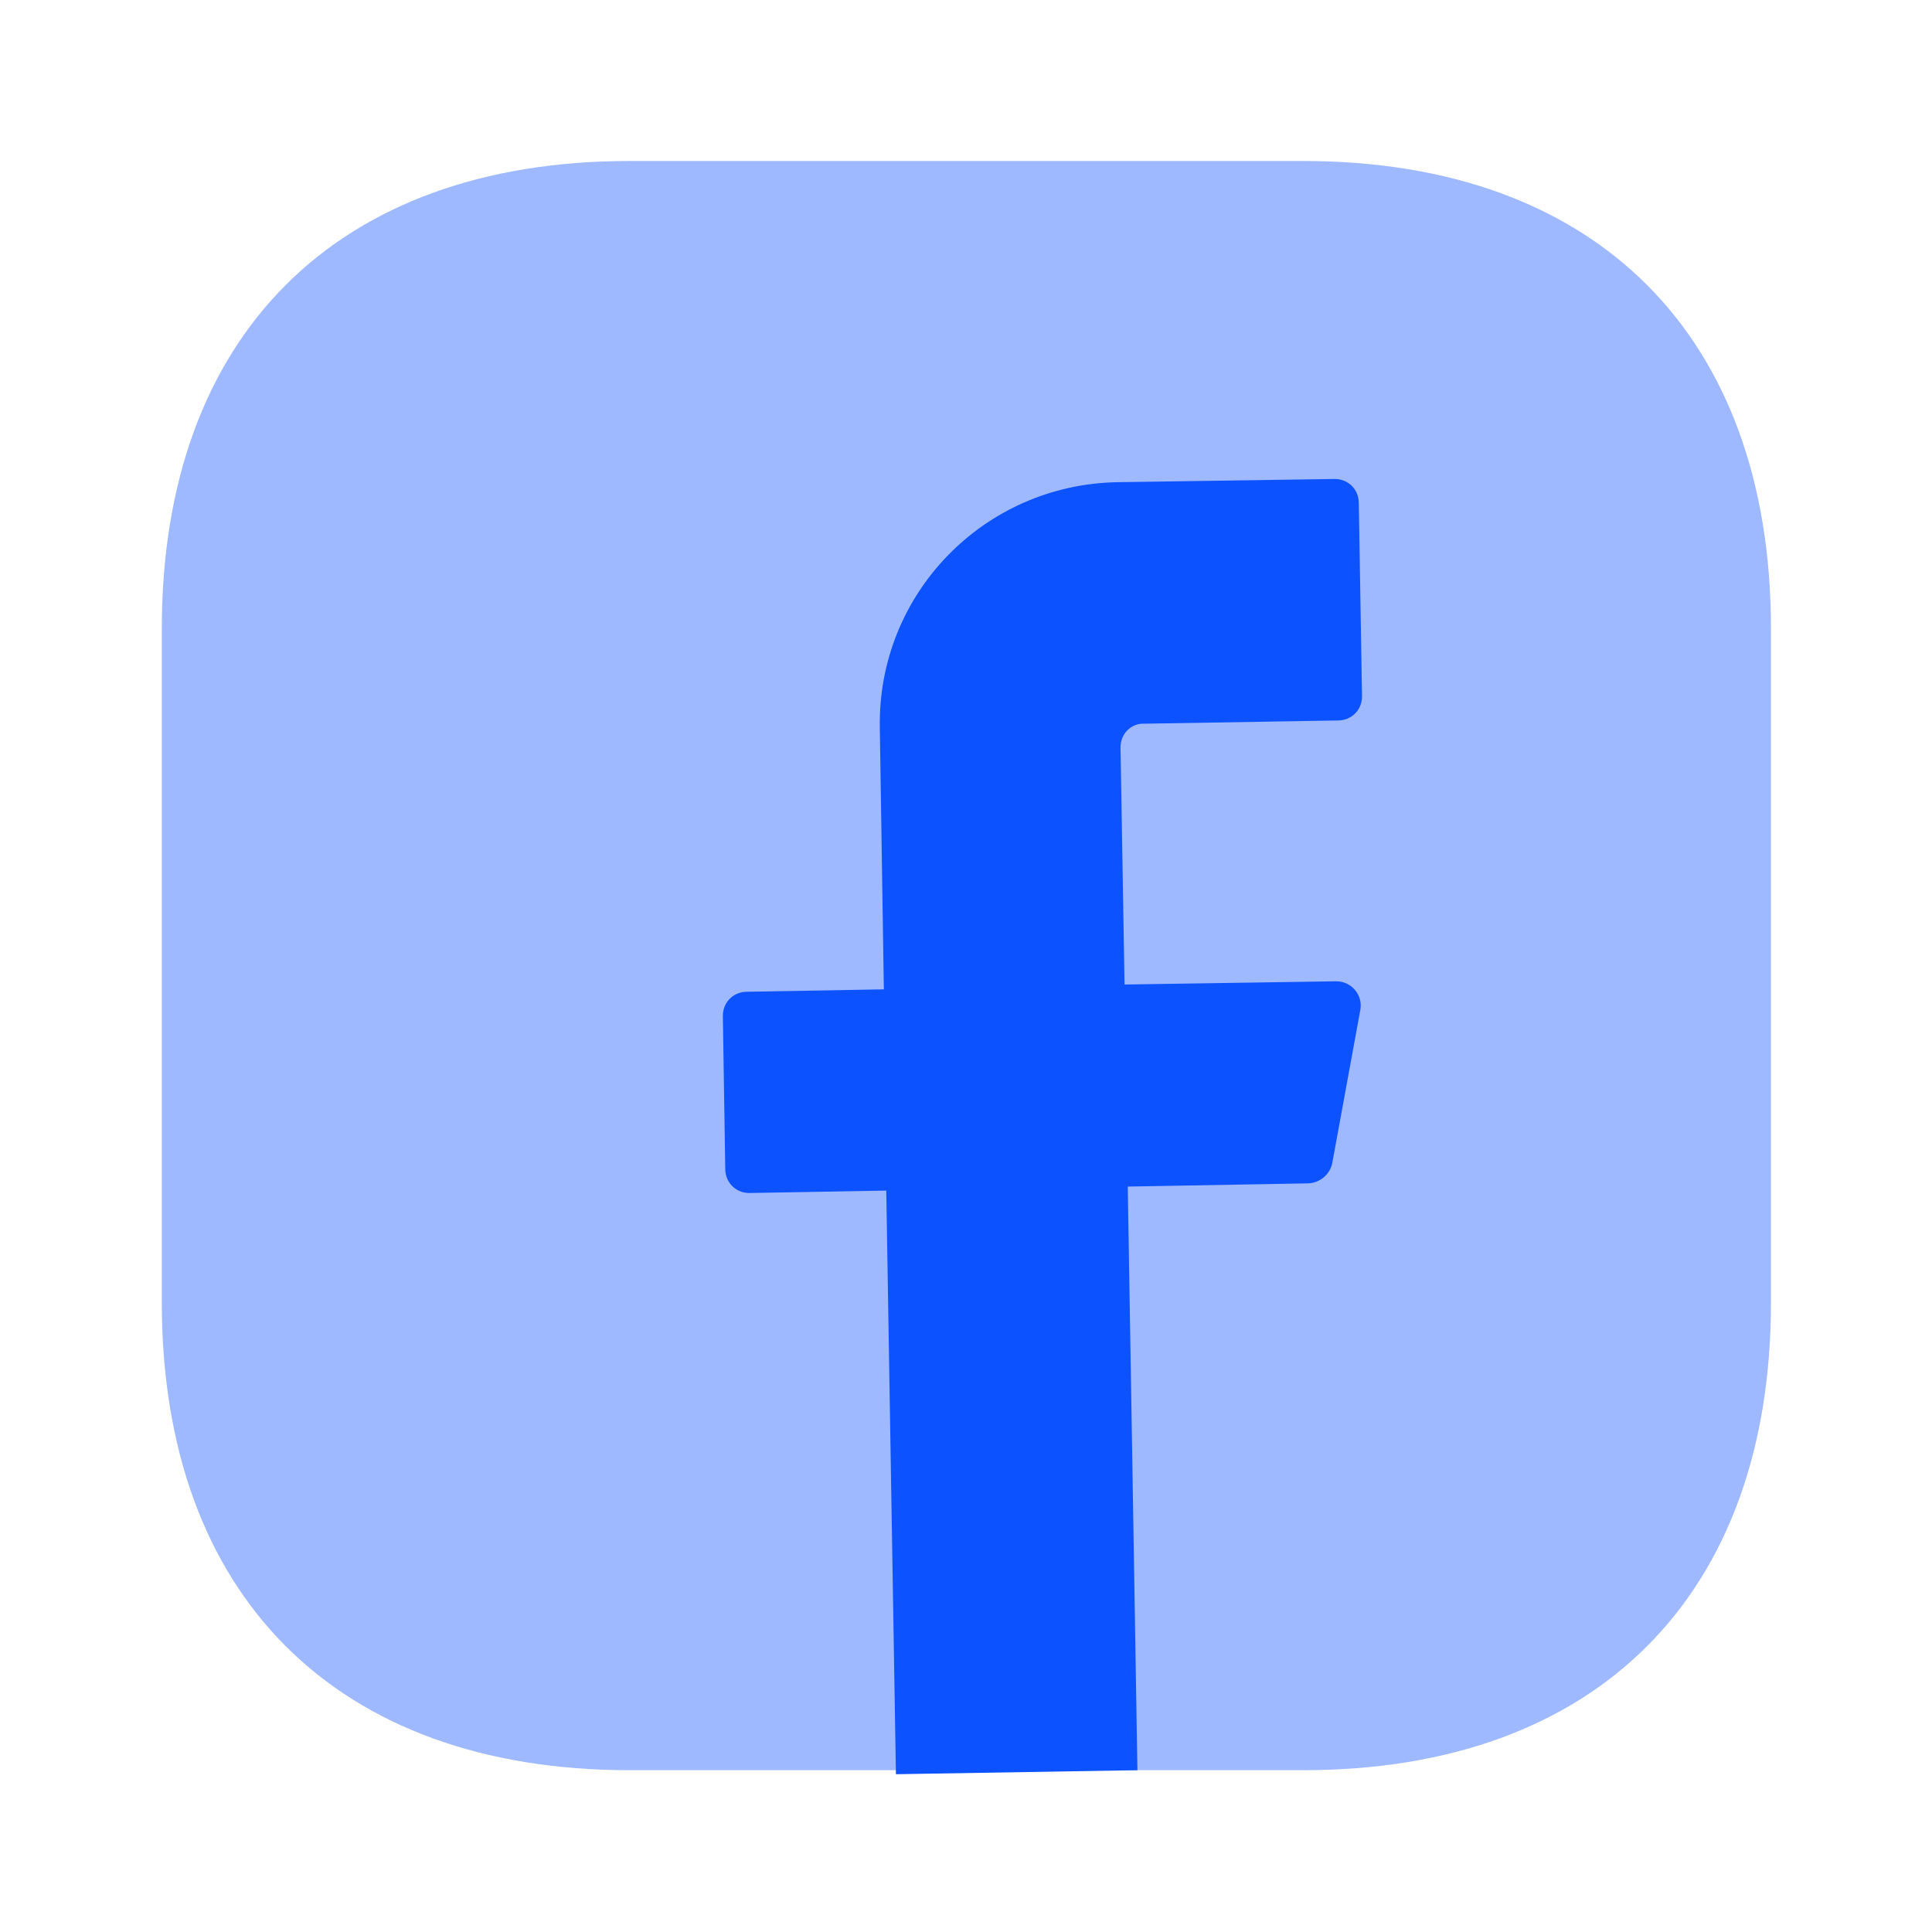 <?xml version="1.0" encoding="UTF-8"?>
<svg xmlns="http://www.w3.org/2000/svg" width="48" height="48" viewBox="0 0 48 48" fill="none">
  <path opacity="0.4" d="M32.38 4H15.639C8.36 4 4.02 8.34 4.02 15.62V32.36C4.02 39.64 8.36 43.98 15.639 43.98H32.38C39.66 43.98 43.999 39.64 43.999 32.36V15.62C43.999 8.34 39.66 4 32.38 4Z" fill="#0D52FF"></path>
  <path d="M27.839 18.56L27.939 24.46L33.199 24.38C33.579 24.38 33.859 24.72 33.799 25.08L33.099 28.9C33.039 29.18 32.799 29.38 32.519 29.4L28.019 29.48L28.259 43.98L22.259 44.08L22.019 29.58L18.619 29.64C18.279 29.64 18.019 29.38 18.019 29.04L17.959 25.24C17.959 24.9 18.219 24.64 18.559 24.64L21.959 24.58L21.859 18.08C21.799 14.76 24.439 12.04 27.759 11.98L33.159 11.9C33.499 11.9 33.759 12.16 33.759 12.5L33.839 17.3C33.839 17.64 33.579 17.9 33.239 17.9L28.439 17.98C28.099 17.96 27.839 18.24 27.839 18.56Z" fill="#0D52FF"></path>
</svg>
